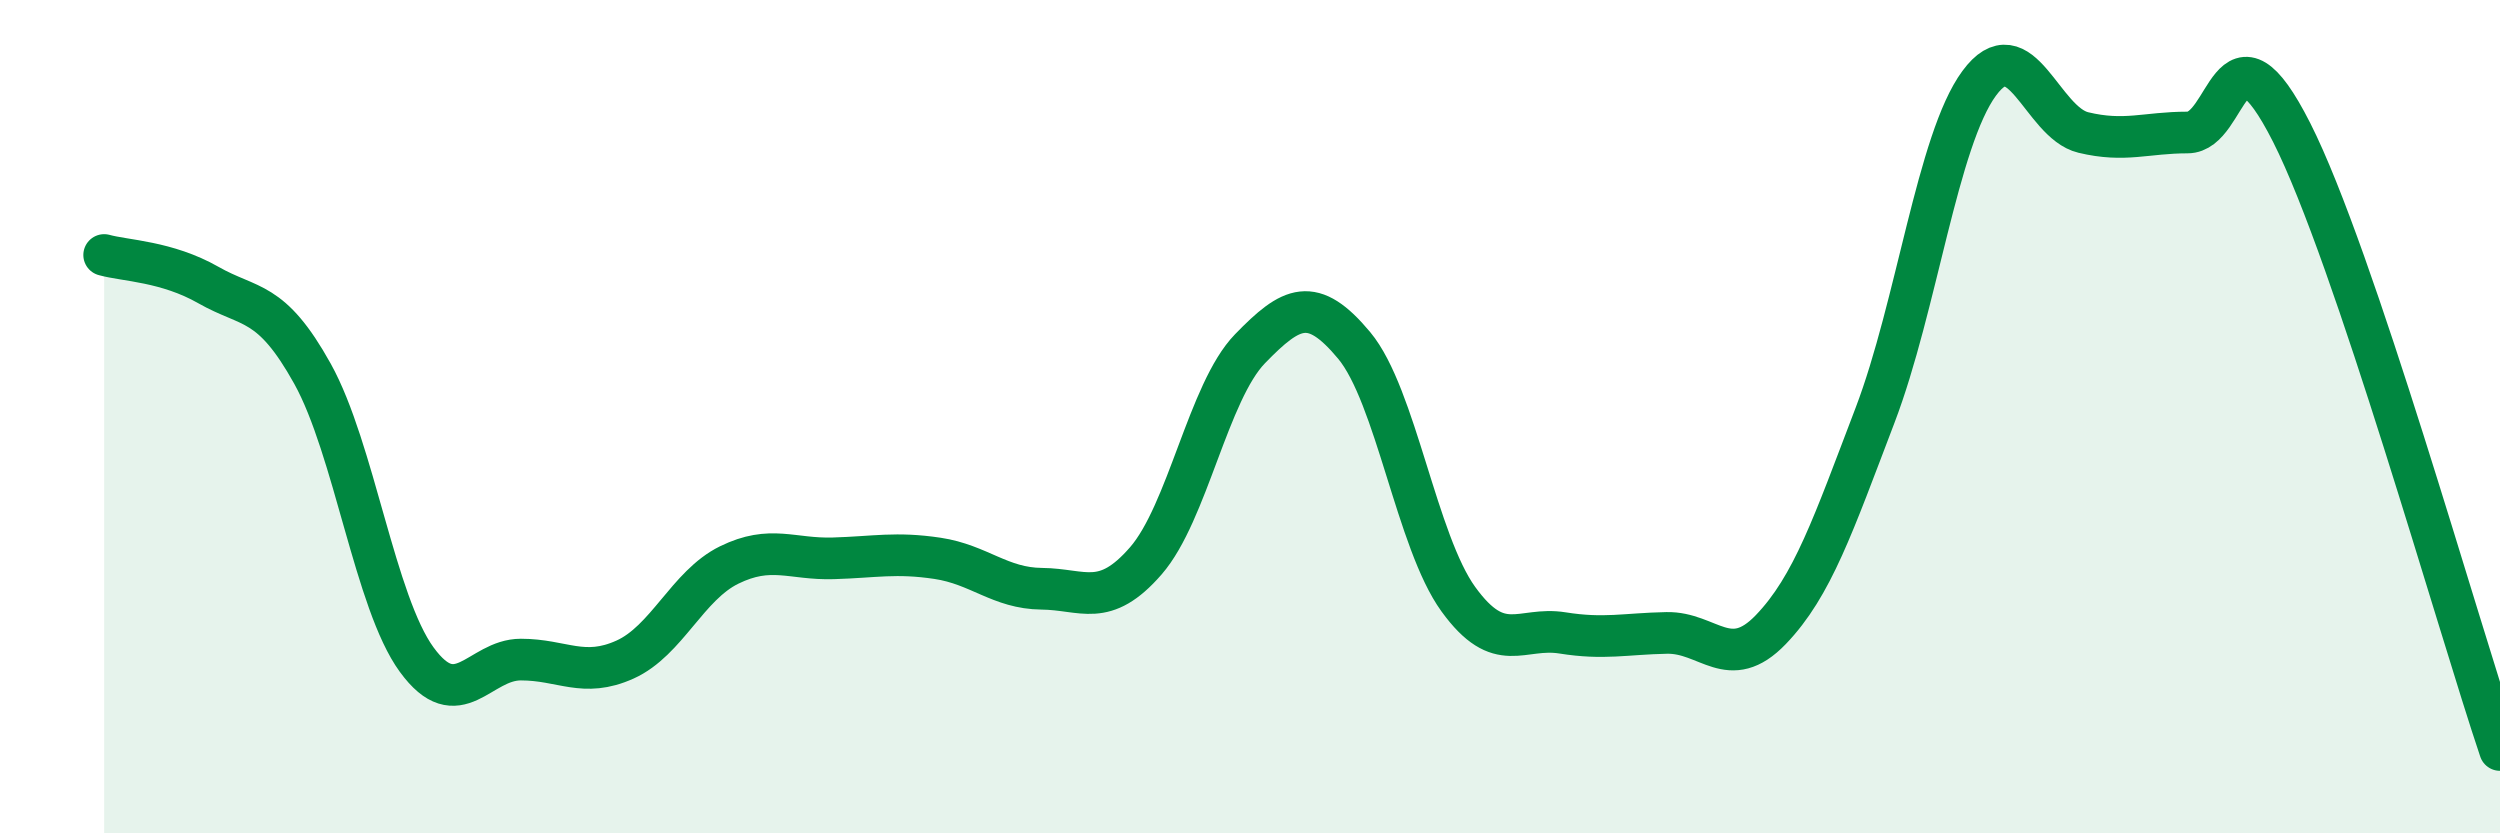 
    <svg width="60" height="20" viewBox="0 0 60 20" xmlns="http://www.w3.org/2000/svg">
      <path
        d="M 2.5,6.12 C 3,6.26 4,6.27 5,6.84 C 6,7.41 6.5,7.17 7.5,8.97 C 8.5,10.77 9,14.46 10,15.83 C 11,17.2 11.5,15.83 12.5,15.83 C 13.5,15.83 14,16.28 15,15.83 C 16,15.38 16.5,14.05 17.5,13.56 C 18.5,13.07 19,13.43 20,13.4 C 21,13.37 21.5,13.25 22.5,13.4 C 23.5,13.55 24,14.12 25,14.13 C 26,14.14 26.5,14.61 27.5,13.46 C 28.5,12.31 29,9.4 30,8.37 C 31,7.34 31.5,7.09 32.5,8.29 C 33.5,9.49 34,13 35,14.38 C 36,15.76 36.5,15.03 37.5,15.19 C 38.5,15.35 39,15.21 40,15.19 C 41,15.17 41.5,16.15 42.5,15.11 C 43.5,14.07 44,12.59 45,9.97 C 46,7.35 46.5,3.36 47.5,2 C 48.5,0.64 49,2.94 50,3.18 C 51,3.42 51.5,3.18 52.5,3.18 C 53.5,3.18 53.5,0.22 55,3.18 C 56.5,6.14 59,15.04 60,18L60 20L2.5 20Z"
        fill="#008740"
        opacity="0.1"
        stroke-linecap="round"
        stroke-linejoin="round"
      />
      <path
        d="M 2.5,6.12 C 3,6.26 4,6.27 5,6.84 C 6,7.41 6.5,7.17 7.5,8.97 C 8.5,10.77 9,14.46 10,15.83 C 11,17.2 11.5,15.83 12.5,15.83 C 13.5,15.83 14,16.28 15,15.83 C 16,15.38 16.5,14.05 17.5,13.56 C 18.5,13.07 19,13.43 20,13.4 C 21,13.37 21.5,13.25 22.5,13.4 C 23.5,13.55 24,14.12 25,14.13 C 26,14.14 26.5,14.61 27.5,13.46 C 28.5,12.31 29,9.4 30,8.37 C 31,7.34 31.5,7.09 32.5,8.29 C 33.5,9.49 34,13 35,14.38 C 36,15.76 36.5,15.03 37.5,15.19 C 38.5,15.35 39,15.21 40,15.19 C 41,15.17 41.5,16.15 42.5,15.11 C 43.5,14.07 44,12.59 45,9.97 C 46,7.35 46.5,3.36 47.5,2 C 48.5,0.64 49,2.94 50,3.18 C 51,3.42 51.5,3.18 52.5,3.18 C 53.5,3.18 53.5,0.22 55,3.18 C 56.5,6.14 59,15.04 60,18"
        stroke="#008740"
        stroke-width="1"
        fill="none"
        stroke-linecap="round"
        stroke-linejoin="round"
      />
    </svg>
  